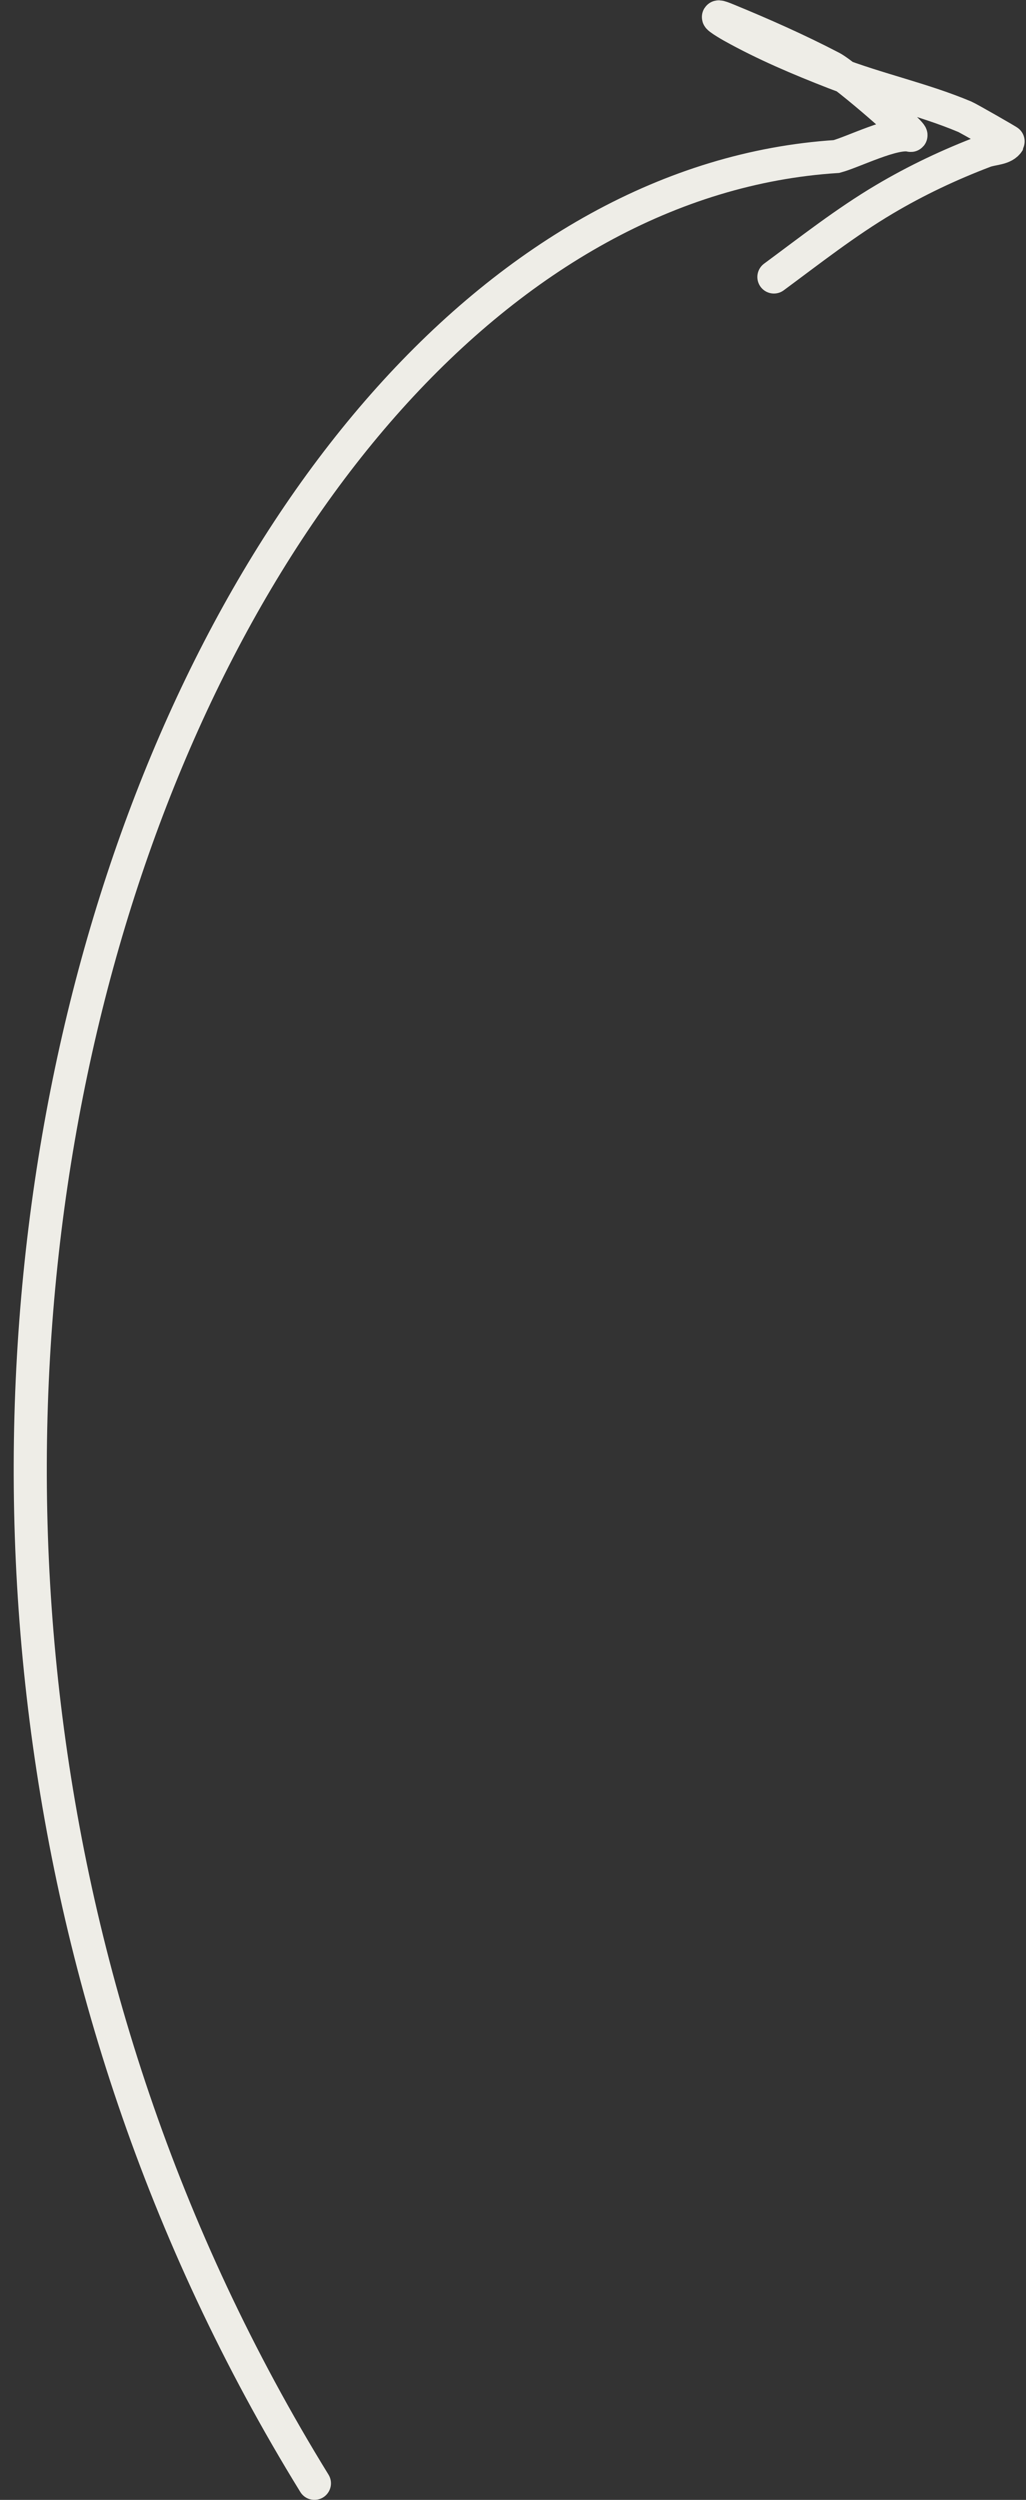 <?xml version="1.0" encoding="UTF-8"?> <svg xmlns="http://www.w3.org/2000/svg" width="62" height="151" viewBox="0 0 62 151" fill="none"><rect x="0" y="0" width="62" height="151" fill="#333333" stroke="none"/><path d="M19 150C-18 90 10.5 12.035 50.547 9.455C51.57 9.18 54.035 7.929 55.023 8.177C55.426 8.278 51.141 4.54 50.247 4.074C48.211 3.013 46.072 2.065 43.943 1.191C42.767 0.708 43.866 1.378 44.232 1.583C46.21 2.688 48.309 3.575 50.424 4.398C52.998 5.399 55.77 5.986 58.305 7.054C58.518 7.144 60.955 8.537 60.943 8.558C60.677 9.001 59.986 8.954 59.502 9.138C57.401 9.937 55.389 10.885 53.45 12.035C51.107 13.424 48.954 15.115 46.766 16.731" stroke="#EEEDE7" stroke-width="2" stroke-linecap="round"></path></svg> 